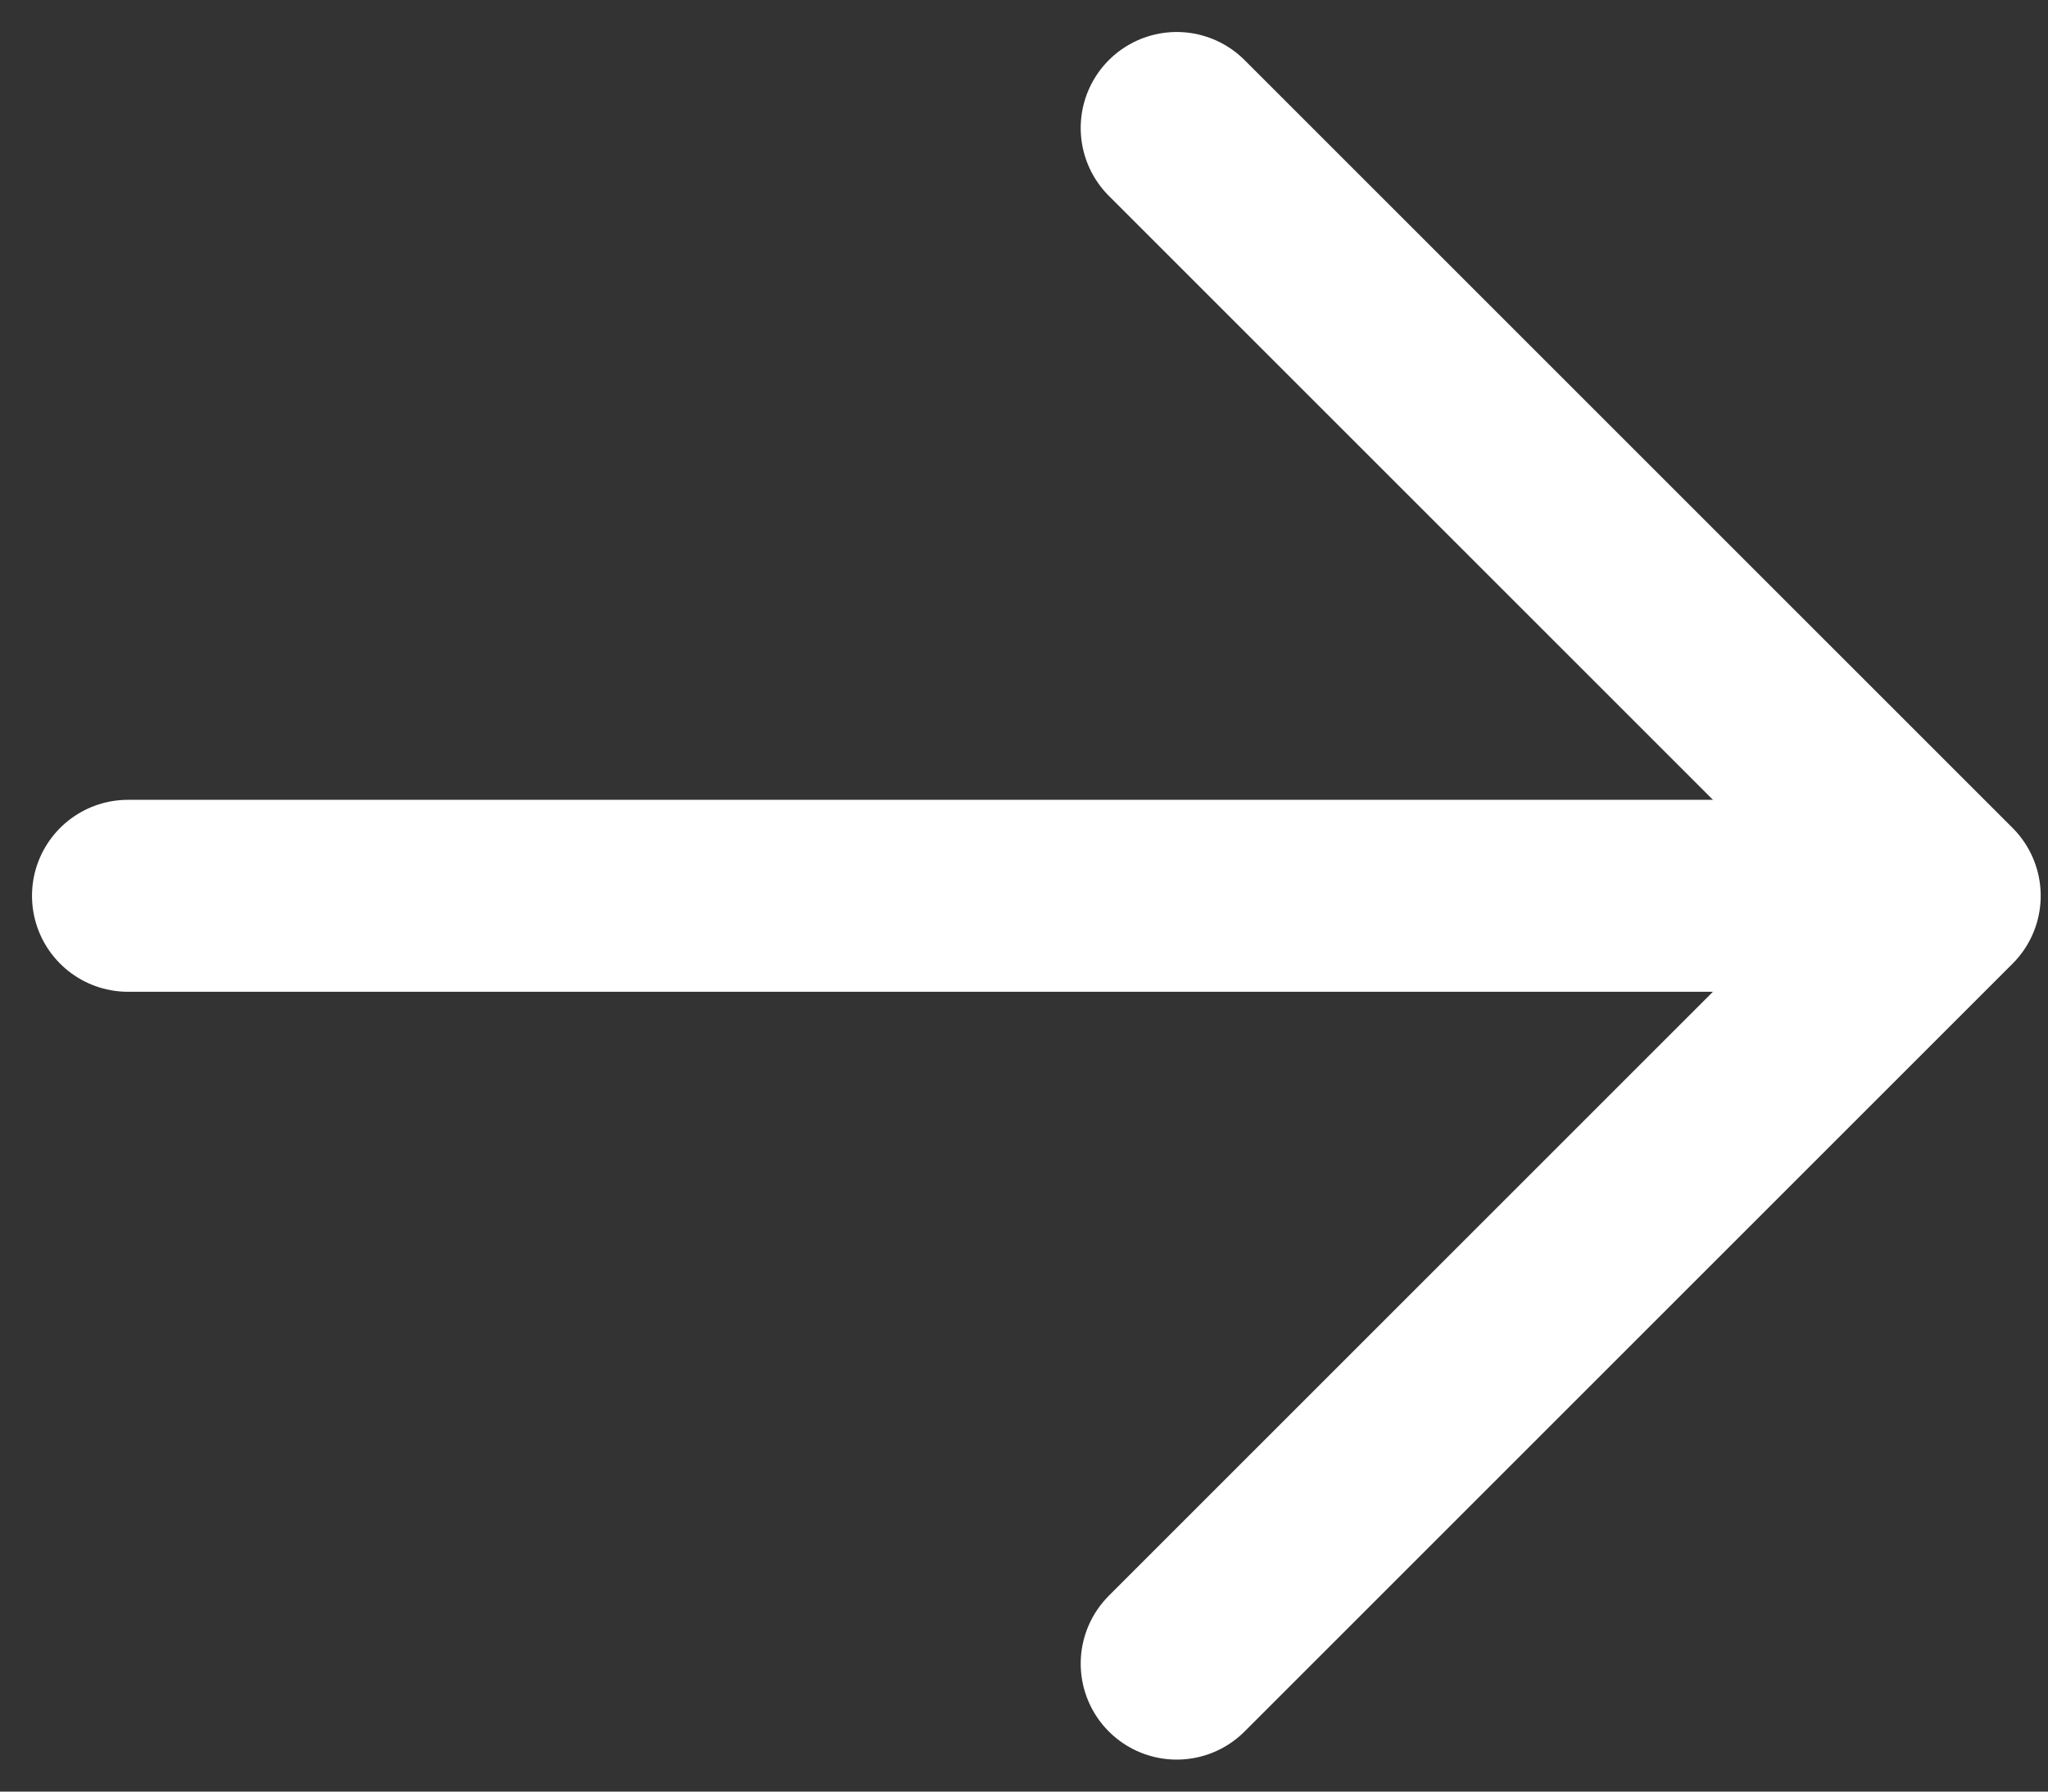 <svg xmlns="http://www.w3.org/2000/svg" width="16" height="14" viewBox="0 0 16 14" fill="none"><rect x="0" y="0" width="16" height="14" fill="#333333" stroke="none"/><path d="M9.193 1L15.193 7L9.193 13" stroke="white" stroke-width="1.5" stroke-miterlimit="10" stroke-linecap="round" stroke-linejoin="round"></path><path d="M1 7H14.055" stroke="white" stroke-width="1.5" stroke-miterlimit="10" stroke-linecap="round" stroke-linejoin="round"></path></svg>